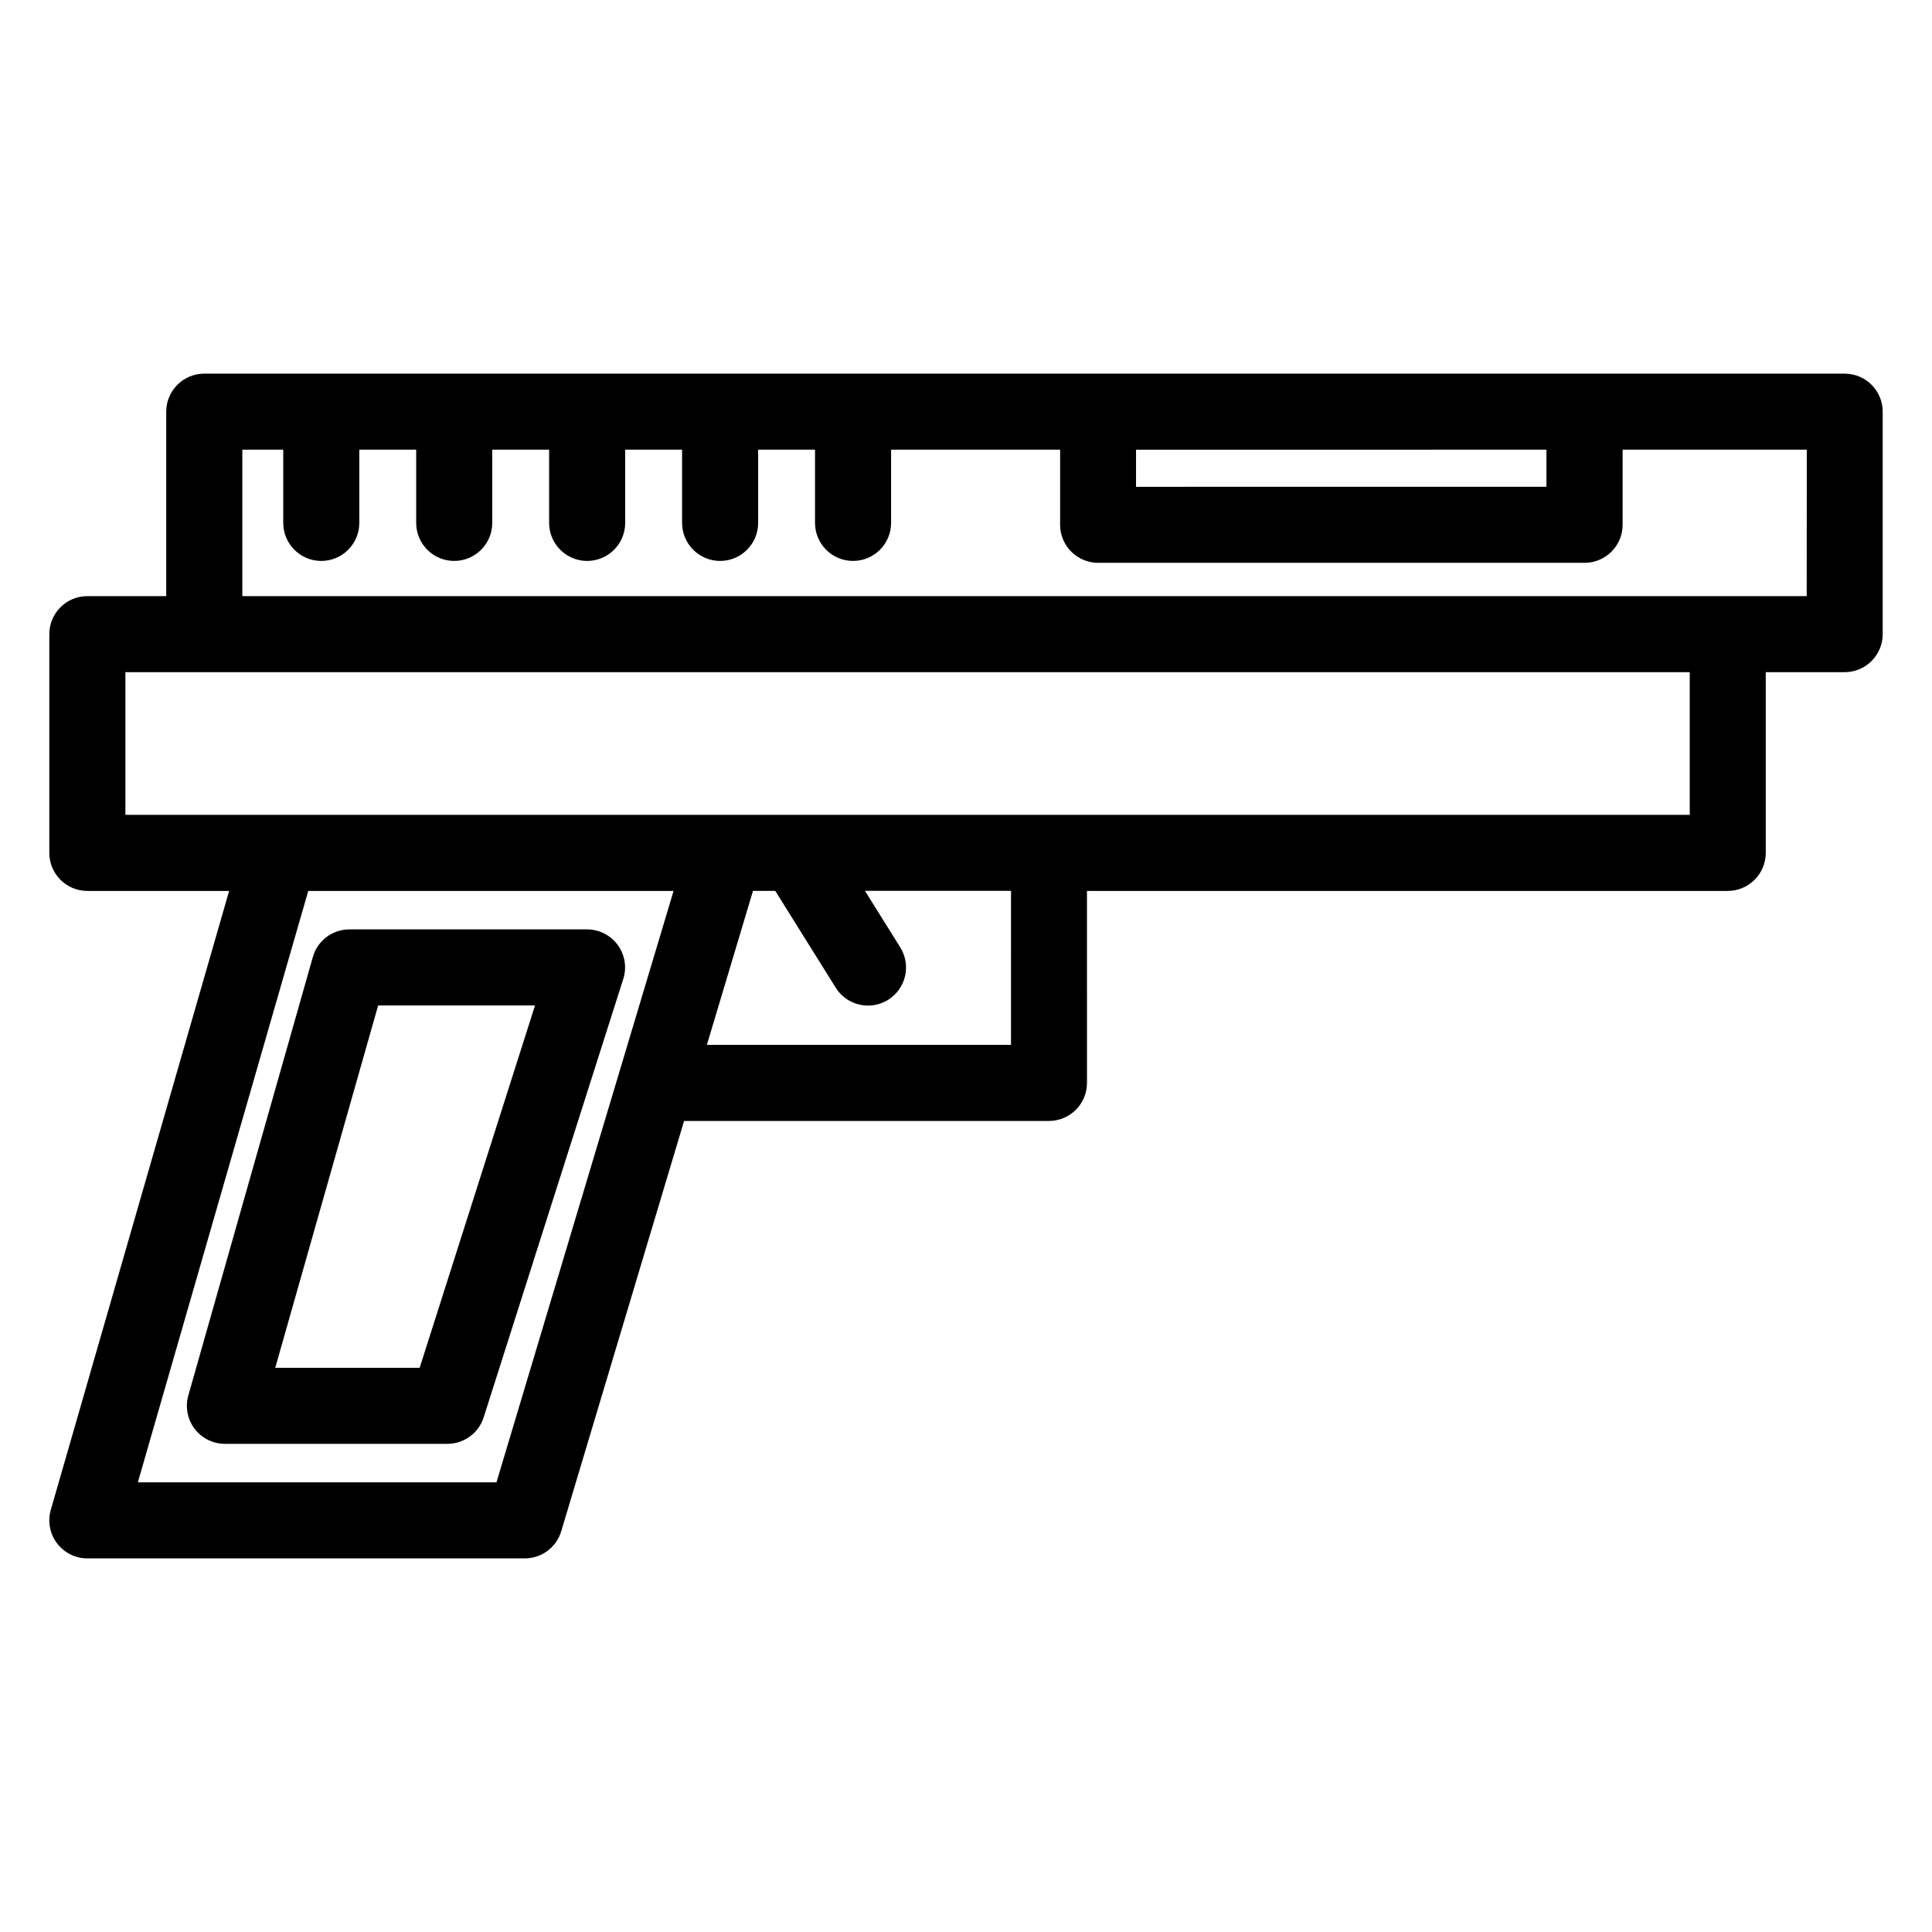 <?xml version="1.0" encoding="UTF-8"?>
<!-- Uploaded to: ICON Repo, www.iconrepo.com, Generator: ICON Repo Mixer Tools -->
<svg fill="#000000" width="800px" height="800px" version="1.1" viewBox="144 144 512 512" xmlns="http://www.w3.org/2000/svg">
 <g>
  <path d="m632.86 243.02h-434.73c-5.562 0-10.078 4.516-10.078 10.078v48.883h-20.906c-5.562 0-10.078 4.516-10.078 10.078v57.965c0 5.562 4.516 10.078 10.078 10.078h37.578l-47.262 164.02c-0.875 3.043-0.273 6.316 1.633 8.848 1.906 2.535 4.887 4.019 8.051 4.019h115.93c4.453 0 8.379-2.922 9.652-7.188l32.562-108.74h96.695c5.562 0 10.078-4.516 10.078-10.078l-0.004-50.883h169.81c5.562 0 10.078-4.516 10.078-10.078v-47.887h20.906c5.562 0 10.078-4.516 10.078-10.078v-58.957c0.004-5.566-4.508-10.078-10.07-10.078zm-79.039 20.152v9.828l-108.76 0.004v-9.828zm-278.25 273.66h-95.039l45.16-156.73h96.812zm136.34-115.93h-80.582l12.223-40.812h5.898l16.031 25.664c1.91 3.059 5.195 4.734 8.555 4.734 1.824 0 3.668-0.492 5.332-1.531 4.719-2.949 6.156-9.164 3.211-13.887l-9.359-14.988h38.707l-0.004 40.82zm179.89-60.961h-414.57v-37.812h414.57v37.812zm30.988-57.965h-414.57v-38.809h10.844v19.406c0 5.562 4.516 10.078 10.078 10.078s10.078-4.516 10.078-10.078v-19.406h15.074v19.406c0 5.562 4.516 10.078 10.078 10.078s10.078-4.516 10.078-10.078v-19.406h15.074v19.406c0 5.562 4.516 10.078 10.078 10.078s10.078-4.516 10.078-10.078v-19.406h15.078v19.406c0 5.562 4.516 10.078 10.078 10.078s10.078-4.516 10.078-10.078v-19.406h15.074v19.406c0 5.562 4.516 10.078 10.078 10.078s10.078-4.516 10.078-10.078v-19.406h44.797v19.906c0 5.562 4.516 10.078 10.078 10.078h128.91c5.562 0 10.078-4.516 10.078-10.078v-19.906h48.809l-0.023 38.809z"/>
  <path d="m307.71 394.43c-1.898-2.594-4.922-4.133-8.137-4.133h-62.977c-4.504 0-8.465 2.988-9.691 7.324l-32.996 116.18c-0.863 3.039-0.25 6.301 1.652 8.828 1.906 2.519 4.883 4 8.039 4h58.977c4.387 0 8.273-2.836 9.602-7.023l36.996-116.18c0.973-3.055 0.43-6.402-1.465-8.996zm-52.496 112.05h-38.273l27.27-96.027h41.574z"/>
 </g>
</svg>